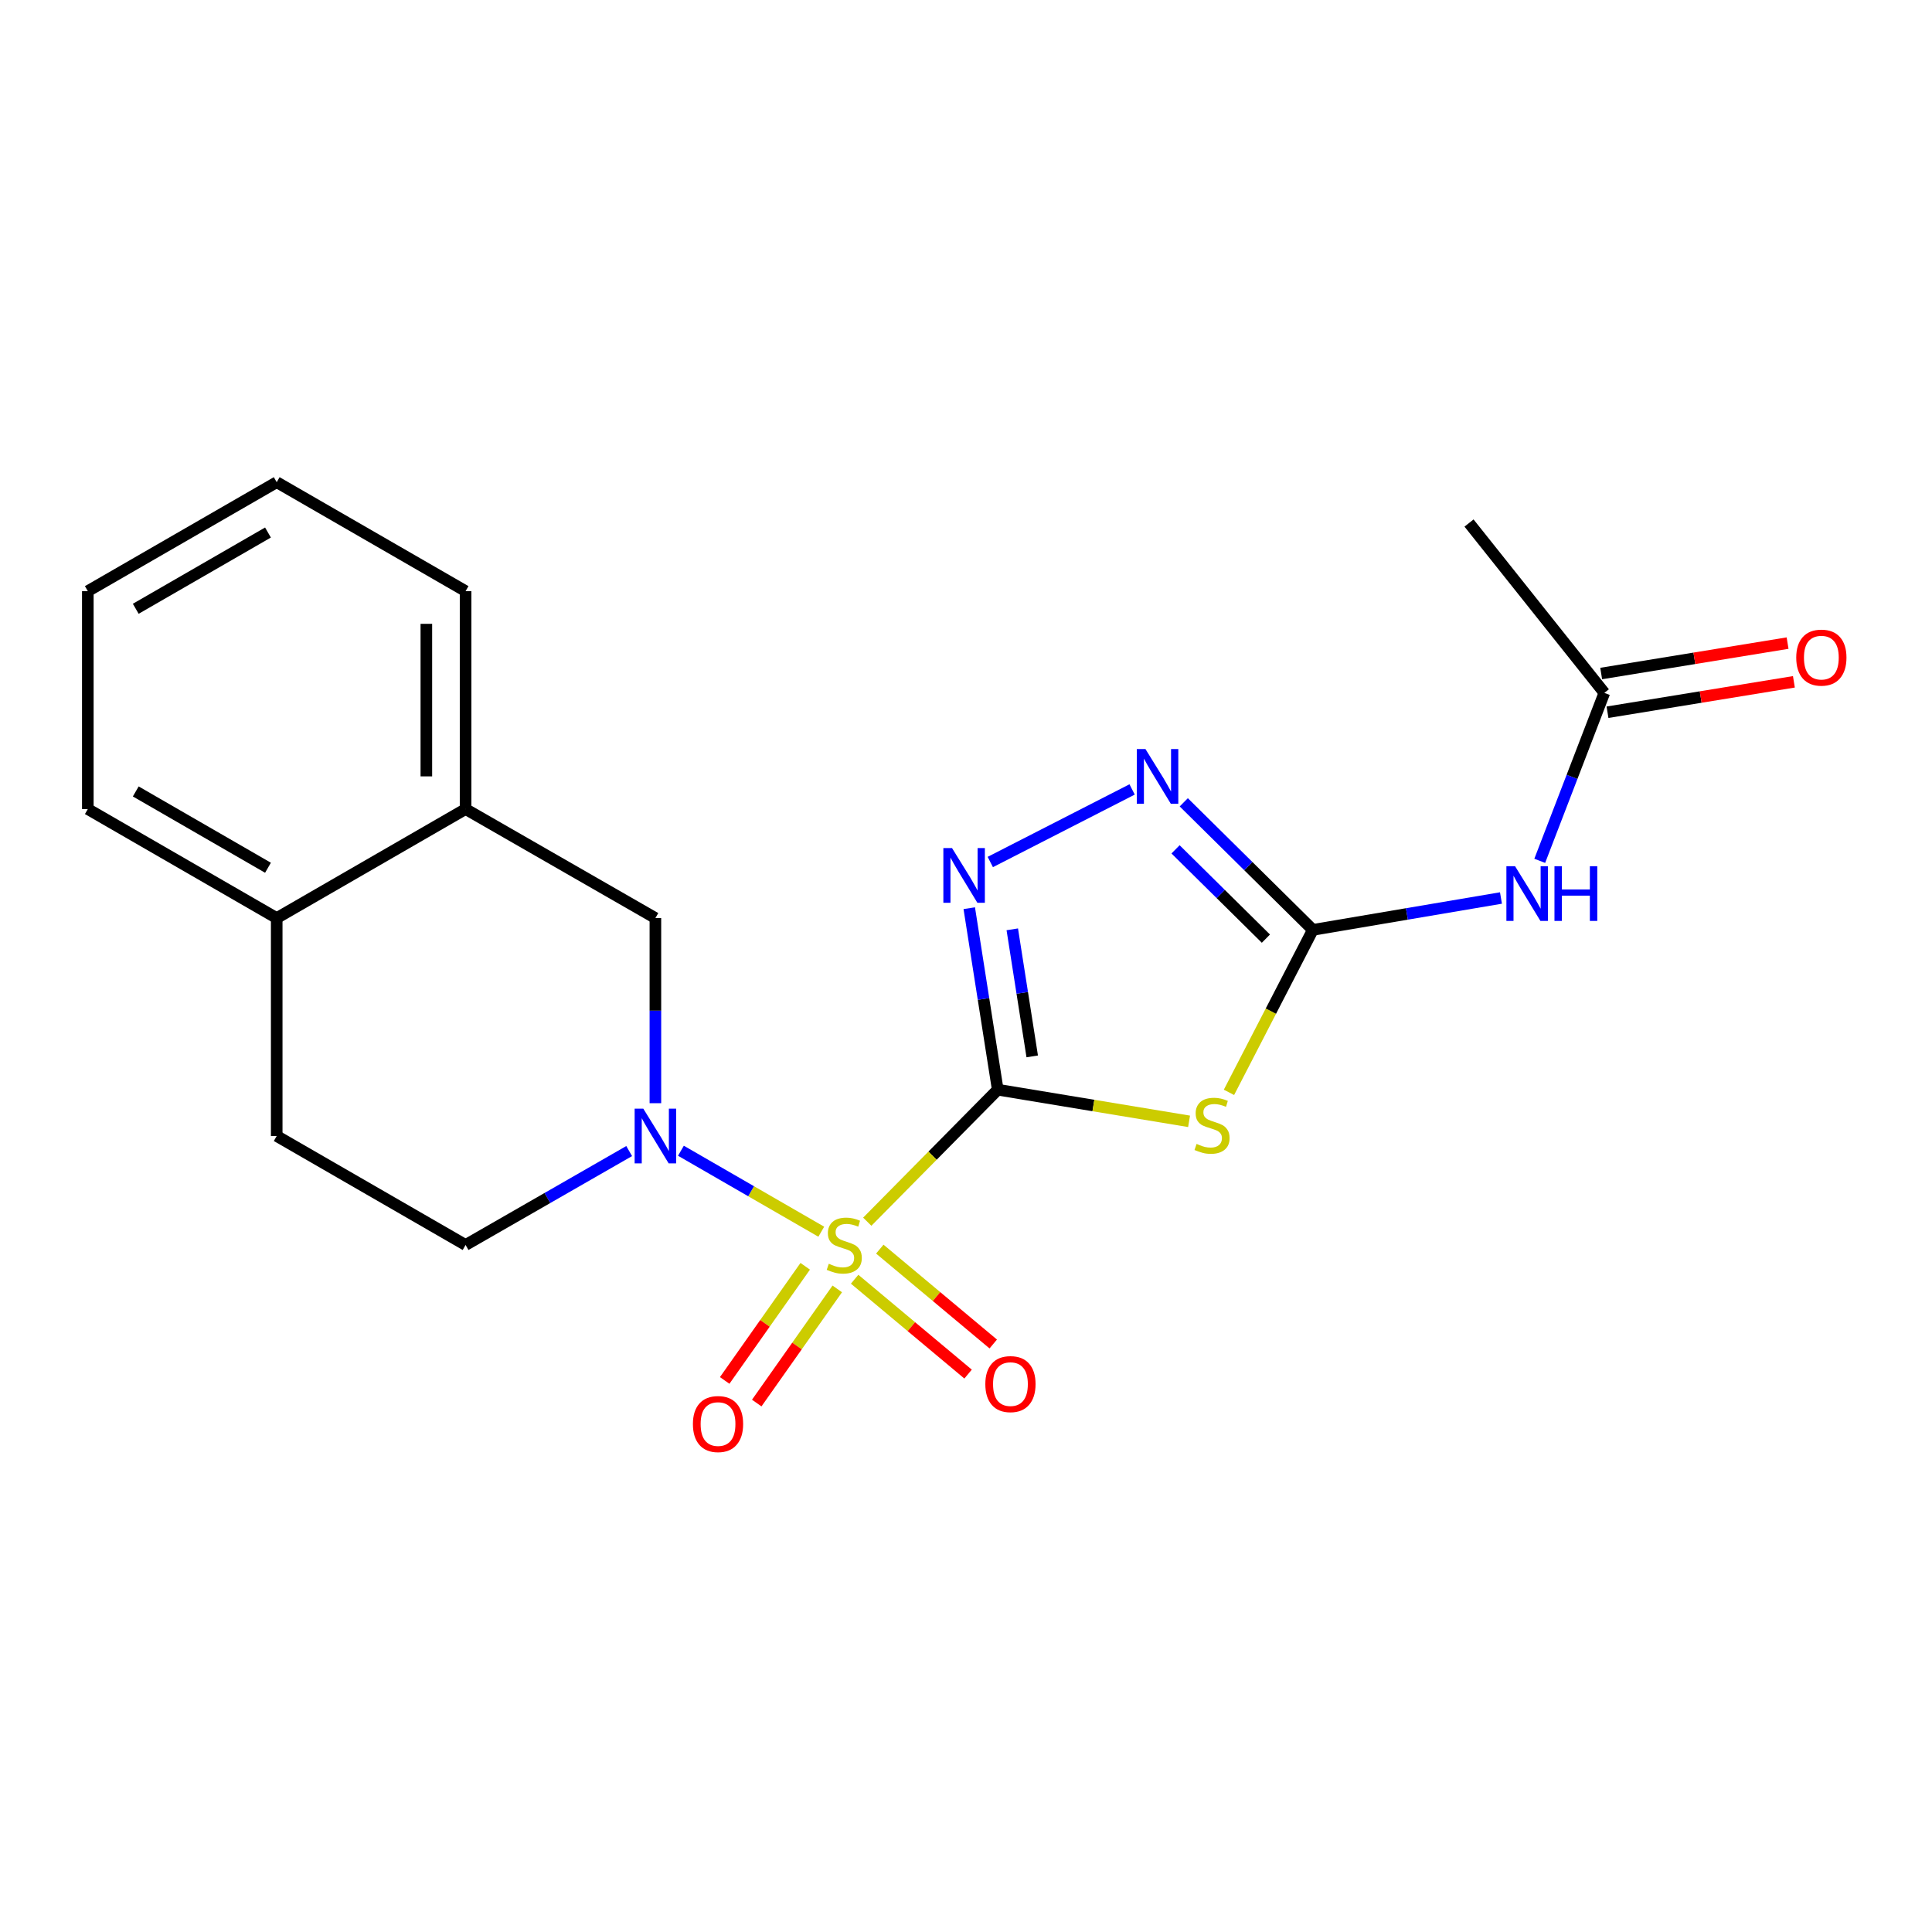 <?xml version='1.0' encoding='iso-8859-1'?>
<svg version='1.1' baseProfile='full'
              xmlns='http://www.w3.org/2000/svg'
                      xmlns:rdkit='http://www.rdkit.org/xml'
                      xmlns:xlink='http://www.w3.org/1999/xlink'
                  xml:space='preserve'
width='1000px' height='1000px' viewBox='0 0 1000 1000'>
<!-- END OF HEADER -->
<rect style='opacity:1.0;fill:#FFFFFF;stroke:none' width='1000' height='1000' x='0' y='0'> </rect>
<path class='bond-0' d='M 516.428,564.023 L 482.661,598.188' style='fill:none;fill-rule:evenodd;stroke:#000000;stroke-width:6px;stroke-linecap:butt;stroke-linejoin:miter;stroke-opacity:1' />
<path class='bond-0' d='M 482.661,598.188 L 448.894,632.353' style='fill:none;fill-rule:evenodd;stroke:#CCCC00;stroke-width:6px;stroke-linecap:butt;stroke-linejoin:miter;stroke-opacity:1' />
<path class='bond-1' d='M 516.428,564.023 L 565.945,572.211' style='fill:none;fill-rule:evenodd;stroke:#000000;stroke-width:6px;stroke-linecap:butt;stroke-linejoin:miter;stroke-opacity:1' />
<path class='bond-1' d='M 565.945,572.211 L 615.461,580.399' style='fill:none;fill-rule:evenodd;stroke:#CCCC00;stroke-width:6px;stroke-linecap:butt;stroke-linejoin:miter;stroke-opacity:1' />
<path class='bond-3' d='M 516.428,564.023 L 509.056,517.05' style='fill:none;fill-rule:evenodd;stroke:#000000;stroke-width:6px;stroke-linecap:butt;stroke-linejoin:miter;stroke-opacity:1' />
<path class='bond-3' d='M 509.056,517.05 L 501.684,470.077' style='fill:none;fill-rule:evenodd;stroke:#0000FF;stroke-width:6px;stroke-linecap:butt;stroke-linejoin:miter;stroke-opacity:1' />
<path class='bond-3' d='M 534.276,546.783 L 529.116,513.901' style='fill:none;fill-rule:evenodd;stroke:#000000;stroke-width:6px;stroke-linecap:butt;stroke-linejoin:miter;stroke-opacity:1' />
<path class='bond-3' d='M 529.116,513.901 L 523.956,481.02' style='fill:none;fill-rule:evenodd;stroke:#0000FF;stroke-width:6px;stroke-linecap:butt;stroke-linejoin:miter;stroke-opacity:1' />
<path class='bond-2' d='M 425.087,637.531 L 388.767,616.576' style='fill:none;fill-rule:evenodd;stroke:#CCCC00;stroke-width:6px;stroke-linecap:butt;stroke-linejoin:miter;stroke-opacity:1' />
<path class='bond-2' d='M 388.767,616.576 L 352.447,595.621' style='fill:none;fill-rule:evenodd;stroke:#0000FF;stroke-width:6px;stroke-linecap:butt;stroke-linejoin:miter;stroke-opacity:1' />
<path class='bond-8' d='M 416.779,655.43 L 395.936,684.971' style='fill:none;fill-rule:evenodd;stroke:#CCCC00;stroke-width:6px;stroke-linecap:butt;stroke-linejoin:miter;stroke-opacity:1' />
<path class='bond-8' d='M 395.936,684.971 L 375.093,714.513' style='fill:none;fill-rule:evenodd;stroke:#FF0000;stroke-width:6px;stroke-linecap:butt;stroke-linejoin:miter;stroke-opacity:1' />
<path class='bond-8' d='M 433.371,667.136 L 412.527,696.678' style='fill:none;fill-rule:evenodd;stroke:#CCCC00;stroke-width:6px;stroke-linecap:butt;stroke-linejoin:miter;stroke-opacity:1' />
<path class='bond-8' d='M 412.527,696.678 L 391.684,726.219' style='fill:none;fill-rule:evenodd;stroke:#FF0000;stroke-width:6px;stroke-linecap:butt;stroke-linejoin:miter;stroke-opacity:1' />
<path class='bond-9' d='M 442.359,662.124 L 471.717,686.673' style='fill:none;fill-rule:evenodd;stroke:#CCCC00;stroke-width:6px;stroke-linecap:butt;stroke-linejoin:miter;stroke-opacity:1' />
<path class='bond-9' d='M 471.717,686.673 L 501.076,711.223' style='fill:none;fill-rule:evenodd;stroke:#FF0000;stroke-width:6px;stroke-linecap:butt;stroke-linejoin:miter;stroke-opacity:1' />
<path class='bond-9' d='M 455.384,646.546 L 484.743,671.096' style='fill:none;fill-rule:evenodd;stroke:#CCCC00;stroke-width:6px;stroke-linecap:butt;stroke-linejoin:miter;stroke-opacity:1' />
<path class='bond-9' d='M 484.743,671.096 L 514.101,695.645' style='fill:none;fill-rule:evenodd;stroke:#FF0000;stroke-width:6px;stroke-linecap:butt;stroke-linejoin:miter;stroke-opacity:1' />
<path class='bond-4' d='M 636.109,565.402 L 657.817,523.351' style='fill:none;fill-rule:evenodd;stroke:#CCCC00;stroke-width:6px;stroke-linecap:butt;stroke-linejoin:miter;stroke-opacity:1' />
<path class='bond-4' d='M 657.817,523.351 L 679.526,481.301' style='fill:none;fill-rule:evenodd;stroke:#000000;stroke-width:6px;stroke-linecap:butt;stroke-linejoin:miter;stroke-opacity:1' />
<path class='bond-7' d='M 339.229,571.014 L 339.229,523.106' style='fill:none;fill-rule:evenodd;stroke:#0000FF;stroke-width:6px;stroke-linecap:butt;stroke-linejoin:miter;stroke-opacity:1' />
<path class='bond-7' d='M 339.229,523.106 L 339.229,475.198' style='fill:none;fill-rule:evenodd;stroke:#000000;stroke-width:6px;stroke-linecap:butt;stroke-linejoin:miter;stroke-opacity:1' />
<path class='bond-12' d='M 325.657,595.786 L 283.321,620.092' style='fill:none;fill-rule:evenodd;stroke:#0000FF;stroke-width:6px;stroke-linecap:butt;stroke-linejoin:miter;stroke-opacity:1' />
<path class='bond-12' d='M 283.321,620.092 L 240.985,644.398' style='fill:none;fill-rule:evenodd;stroke:#000000;stroke-width:6px;stroke-linecap:butt;stroke-linejoin:miter;stroke-opacity:1' />
<path class='bond-5' d='M 512.574,446.175 L 585.979,408.612' style='fill:none;fill-rule:evenodd;stroke:#0000FF;stroke-width:6px;stroke-linecap:butt;stroke-linejoin:miter;stroke-opacity:1' />
<path class='bond-6' d='M 679.526,481.301 L 728.211,473.052' style='fill:none;fill-rule:evenodd;stroke:#000000;stroke-width:6px;stroke-linecap:butt;stroke-linejoin:miter;stroke-opacity:1' />
<path class='bond-6' d='M 728.211,473.052 L 776.897,464.803' style='fill:none;fill-rule:evenodd;stroke:#0000FF;stroke-width:6px;stroke-linecap:butt;stroke-linejoin:miter;stroke-opacity:1' />
<path class='bond-21' d='M 679.526,481.301 L 646.12,448.289' style='fill:none;fill-rule:evenodd;stroke:#000000;stroke-width:6px;stroke-linecap:butt;stroke-linejoin:miter;stroke-opacity:1' />
<path class='bond-21' d='M 646.12,448.289 L 612.715,415.278' style='fill:none;fill-rule:evenodd;stroke:#0000FF;stroke-width:6px;stroke-linecap:butt;stroke-linejoin:miter;stroke-opacity:1' />
<path class='bond-21' d='M 655.231,485.84 L 631.848,462.732' style='fill:none;fill-rule:evenodd;stroke:#000000;stroke-width:6px;stroke-linecap:butt;stroke-linejoin:miter;stroke-opacity:1' />
<path class='bond-21' d='M 631.848,462.732 L 608.464,439.624' style='fill:none;fill-rule:evenodd;stroke:#0000FF;stroke-width:6px;stroke-linecap:butt;stroke-linejoin:miter;stroke-opacity:1' />
<path class='bond-10' d='M 796.967,445.564 L 813.687,402.099' style='fill:none;fill-rule:evenodd;stroke:#0000FF;stroke-width:6px;stroke-linecap:butt;stroke-linejoin:miter;stroke-opacity:1' />
<path class='bond-10' d='M 813.687,402.099 L 830.406,358.633' style='fill:none;fill-rule:evenodd;stroke:#000000;stroke-width:6px;stroke-linecap:butt;stroke-linejoin:miter;stroke-opacity:1' />
<path class='bond-11' d='M 339.229,475.198 L 240.985,418.771' style='fill:none;fill-rule:evenodd;stroke:#000000;stroke-width:6px;stroke-linecap:butt;stroke-linejoin:miter;stroke-opacity:1' />
<path class='bond-14' d='M 832.042,368.653 L 880.28,360.781' style='fill:none;fill-rule:evenodd;stroke:#000000;stroke-width:6px;stroke-linecap:butt;stroke-linejoin:miter;stroke-opacity:1' />
<path class='bond-14' d='M 880.28,360.781 L 928.519,352.908' style='fill:none;fill-rule:evenodd;stroke:#FF0000;stroke-width:6px;stroke-linecap:butt;stroke-linejoin:miter;stroke-opacity:1' />
<path class='bond-14' d='M 828.771,348.613 L 877.01,340.74' style='fill:none;fill-rule:evenodd;stroke:#000000;stroke-width:6px;stroke-linecap:butt;stroke-linejoin:miter;stroke-opacity:1' />
<path class='bond-14' d='M 877.01,340.74 L 925.249,332.868' style='fill:none;fill-rule:evenodd;stroke:#FF0000;stroke-width:6px;stroke-linecap:butt;stroke-linejoin:miter;stroke-opacity:1' />
<path class='bond-16' d='M 830.406,358.633 L 760.364,270.722' style='fill:none;fill-rule:evenodd;stroke:#000000;stroke-width:6px;stroke-linecap:butt;stroke-linejoin:miter;stroke-opacity:1' />
<path class='bond-17' d='M 240.985,418.771 L 240.985,305.974' style='fill:none;fill-rule:evenodd;stroke:#000000;stroke-width:6px;stroke-linecap:butt;stroke-linejoin:miter;stroke-opacity:1' />
<path class='bond-17' d='M 220.679,401.852 L 220.679,322.894' style='fill:none;fill-rule:evenodd;stroke:#000000;stroke-width:6px;stroke-linecap:butt;stroke-linejoin:miter;stroke-opacity:1' />
<path class='bond-22' d='M 240.985,418.771 L 143.225,475.198' style='fill:none;fill-rule:evenodd;stroke:#000000;stroke-width:6px;stroke-linecap:butt;stroke-linejoin:miter;stroke-opacity:1' />
<path class='bond-15' d='M 240.985,644.398 L 143.225,587.994' style='fill:none;fill-rule:evenodd;stroke:#000000;stroke-width:6px;stroke-linecap:butt;stroke-linejoin:miter;stroke-opacity:1' />
<path class='bond-13' d='M 143.225,475.198 L 143.225,587.994' style='fill:none;fill-rule:evenodd;stroke:#000000;stroke-width:6px;stroke-linecap:butt;stroke-linejoin:miter;stroke-opacity:1' />
<path class='bond-18' d='M 143.225,475.198 L 45.455,418.771' style='fill:none;fill-rule:evenodd;stroke:#000000;stroke-width:6px;stroke-linecap:butt;stroke-linejoin:miter;stroke-opacity:1' />
<path class='bond-18' d='M 138.709,449.147 L 70.27,409.648' style='fill:none;fill-rule:evenodd;stroke:#000000;stroke-width:6px;stroke-linecap:butt;stroke-linejoin:miter;stroke-opacity:1' />
<path class='bond-19' d='M 240.985,305.974 L 143.225,249.582' style='fill:none;fill-rule:evenodd;stroke:#000000;stroke-width:6px;stroke-linecap:butt;stroke-linejoin:miter;stroke-opacity:1' />
<path class='bond-20' d='M 45.455,418.771 L 45.455,305.974' style='fill:none;fill-rule:evenodd;stroke:#000000;stroke-width:6px;stroke-linecap:butt;stroke-linejoin:miter;stroke-opacity:1' />
<path class='bond-23' d='M 143.225,249.582 L 45.455,305.974' style='fill:none;fill-rule:evenodd;stroke:#000000;stroke-width:6px;stroke-linecap:butt;stroke-linejoin:miter;stroke-opacity:1' />
<path class='bond-23' d='M 138.705,275.63 L 70.265,315.105' style='fill:none;fill-rule:evenodd;stroke:#000000;stroke-width:6px;stroke-linecap:butt;stroke-linejoin:miter;stroke-opacity:1' />
<path  class='atom-1' d='M 428.988 654.118
Q 429.308 654.238, 430.628 654.798
Q 431.948 655.358, 433.388 655.718
Q 434.868 656.038, 436.308 656.038
Q 438.988 656.038, 440.548 654.758
Q 442.108 653.438, 442.108 651.158
Q 442.108 649.598, 441.308 648.638
Q 440.548 647.678, 439.348 647.158
Q 438.148 646.638, 436.148 646.038
Q 433.628 645.278, 432.108 644.558
Q 430.628 643.838, 429.548 642.318
Q 428.508 640.798, 428.508 638.238
Q 428.508 634.678, 430.908 632.478
Q 433.348 630.278, 438.148 630.278
Q 441.428 630.278, 445.148 631.838
L 444.228 634.918
Q 440.828 633.518, 438.268 633.518
Q 435.508 633.518, 433.988 634.678
Q 432.468 635.798, 432.508 637.758
Q 432.508 639.278, 433.268 640.198
Q 434.068 641.118, 435.188 641.638
Q 436.348 642.158, 438.268 642.758
Q 440.828 643.558, 442.348 644.358
Q 443.868 645.158, 444.948 646.798
Q 446.068 648.398, 446.068 651.158
Q 446.068 655.078, 443.428 657.198
Q 440.828 659.278, 436.468 659.278
Q 433.948 659.278, 432.028 658.718
Q 430.148 658.198, 427.908 657.278
L 428.988 654.118
' fill='#CCCC00'/>
<path  class='atom-2' d='M 619.352 592.085
Q 619.672 592.205, 620.992 592.765
Q 622.312 593.325, 623.752 593.685
Q 625.232 594.005, 626.672 594.005
Q 629.352 594.005, 630.912 592.725
Q 632.472 591.405, 632.472 589.125
Q 632.472 587.565, 631.672 586.605
Q 630.912 585.645, 629.712 585.125
Q 628.512 584.605, 626.512 584.005
Q 623.992 583.245, 622.472 582.525
Q 620.992 581.805, 619.912 580.285
Q 618.872 578.765, 618.872 576.205
Q 618.872 572.645, 621.272 570.445
Q 623.712 568.245, 628.512 568.245
Q 631.792 568.245, 635.512 569.805
L 634.592 572.885
Q 631.192 571.485, 628.632 571.485
Q 625.872 571.485, 624.352 572.645
Q 622.832 573.765, 622.872 575.725
Q 622.872 577.245, 623.632 578.165
Q 624.432 579.085, 625.552 579.605
Q 626.712 580.125, 628.632 580.725
Q 631.192 581.525, 632.712 582.325
Q 634.232 583.125, 635.312 584.765
Q 636.432 586.365, 636.432 589.125
Q 636.432 593.045, 633.792 595.165
Q 631.192 597.245, 626.832 597.245
Q 624.312 597.245, 622.392 596.685
Q 620.512 596.165, 618.272 595.245
L 619.352 592.085
' fill='#CCCC00'/>
<path  class='atom-3' d='M 332.969 573.834
L 342.249 588.834
Q 343.169 590.314, 344.649 592.994
Q 346.129 595.674, 346.209 595.834
L 346.209 573.834
L 349.969 573.834
L 349.969 602.154
L 346.089 602.154
L 336.129 585.754
Q 334.969 583.834, 333.729 581.634
Q 332.529 579.434, 332.169 578.754
L 332.169 602.154
L 328.489 602.154
L 328.489 573.834
L 332.969 573.834
' fill='#0000FF'/>
<path  class='atom-4' d='M 492.762 438.95
L 502.042 453.95
Q 502.962 455.43, 504.442 458.11
Q 505.922 460.79, 506.002 460.95
L 506.002 438.95
L 509.762 438.95
L 509.762 467.27
L 505.882 467.27
L 495.922 450.87
Q 494.762 448.95, 493.522 446.75
Q 492.322 444.55, 491.962 443.87
L 491.962 467.27
L 488.282 467.27
L 488.282 438.95
L 492.762 438.95
' fill='#0000FF'/>
<path  class='atom-6' d='M 592.89 387.712
L 602.17 402.712
Q 603.09 404.192, 604.57 406.872
Q 606.05 409.552, 606.13 409.712
L 606.13 387.712
L 609.89 387.712
L 609.89 416.032
L 606.01 416.032
L 596.05 399.632
Q 594.89 397.712, 593.65 395.512
Q 592.45 393.312, 592.09 392.632
L 592.09 416.032
L 588.41 416.032
L 588.41 387.712
L 592.89 387.712
' fill='#0000FF'/>
<path  class='atom-7' d='M 784.19 448.347
L 793.47 463.347
Q 794.39 464.827, 795.87 467.507
Q 797.35 470.187, 797.43 470.347
L 797.43 448.347
L 801.19 448.347
L 801.19 476.667
L 797.31 476.667
L 787.35 460.267
Q 786.19 458.347, 784.95 456.147
Q 783.75 453.947, 783.39 453.267
L 783.39 476.667
L 779.71 476.667
L 779.71 448.347
L 784.19 448.347
' fill='#0000FF'/>
<path  class='atom-7' d='M 804.59 448.347
L 808.43 448.347
L 808.43 460.387
L 822.91 460.387
L 822.91 448.347
L 826.75 448.347
L 826.75 476.667
L 822.91 476.667
L 822.91 463.587
L 808.43 463.587
L 808.43 476.667
L 804.59 476.667
L 804.59 448.347
' fill='#0000FF'/>
<path  class='atom-9' d='M 358.65 737.082
Q 358.65 730.282, 362.01 726.482
Q 365.37 722.682, 371.65 722.682
Q 377.93 722.682, 381.29 726.482
Q 384.65 730.282, 384.65 737.082
Q 384.65 743.962, 381.25 747.882
Q 377.85 751.762, 371.65 751.762
Q 365.41 751.762, 362.01 747.882
Q 358.65 744.002, 358.65 737.082
M 371.65 748.562
Q 375.97 748.562, 378.29 745.682
Q 380.65 742.762, 380.65 737.082
Q 380.65 731.522, 378.29 728.722
Q 375.97 725.882, 371.65 725.882
Q 367.33 725.882, 364.97 728.682
Q 362.65 731.482, 362.65 737.082
Q 362.65 742.802, 364.97 745.682
Q 367.33 748.562, 371.65 748.562
' fill='#FF0000'/>
<path  class='atom-10' d='M 510.005 716.405
Q 510.005 709.605, 513.365 705.805
Q 516.725 702.005, 523.005 702.005
Q 529.285 702.005, 532.645 705.805
Q 536.005 709.605, 536.005 716.405
Q 536.005 723.285, 532.605 727.205
Q 529.205 731.085, 523.005 731.085
Q 516.765 731.085, 513.365 727.205
Q 510.005 723.325, 510.005 716.405
M 523.005 727.885
Q 527.325 727.885, 529.645 725.005
Q 532.005 722.085, 532.005 716.405
Q 532.005 710.845, 529.645 708.045
Q 527.325 705.205, 523.005 705.205
Q 518.685 705.205, 516.325 708.005
Q 514.005 710.805, 514.005 716.405
Q 514.005 722.125, 516.325 725.005
Q 518.685 727.885, 523.005 727.885
' fill='#FF0000'/>
<path  class='atom-15' d='M 929.729 340.382
Q 929.729 333.582, 933.089 329.782
Q 936.449 325.982, 942.729 325.982
Q 949.009 325.982, 952.369 329.782
Q 955.729 333.582, 955.729 340.382
Q 955.729 347.262, 952.329 351.182
Q 948.929 355.062, 942.729 355.062
Q 936.489 355.062, 933.089 351.182
Q 929.729 347.302, 929.729 340.382
M 942.729 351.862
Q 947.049 351.862, 949.369 348.982
Q 951.729 346.062, 951.729 340.382
Q 951.729 334.822, 949.369 332.022
Q 947.049 329.182, 942.729 329.182
Q 938.409 329.182, 936.049 331.982
Q 933.729 334.782, 933.729 340.382
Q 933.729 346.102, 936.049 348.982
Q 938.409 351.862, 942.729 351.862
' fill='#FF0000'/>
</svg>
